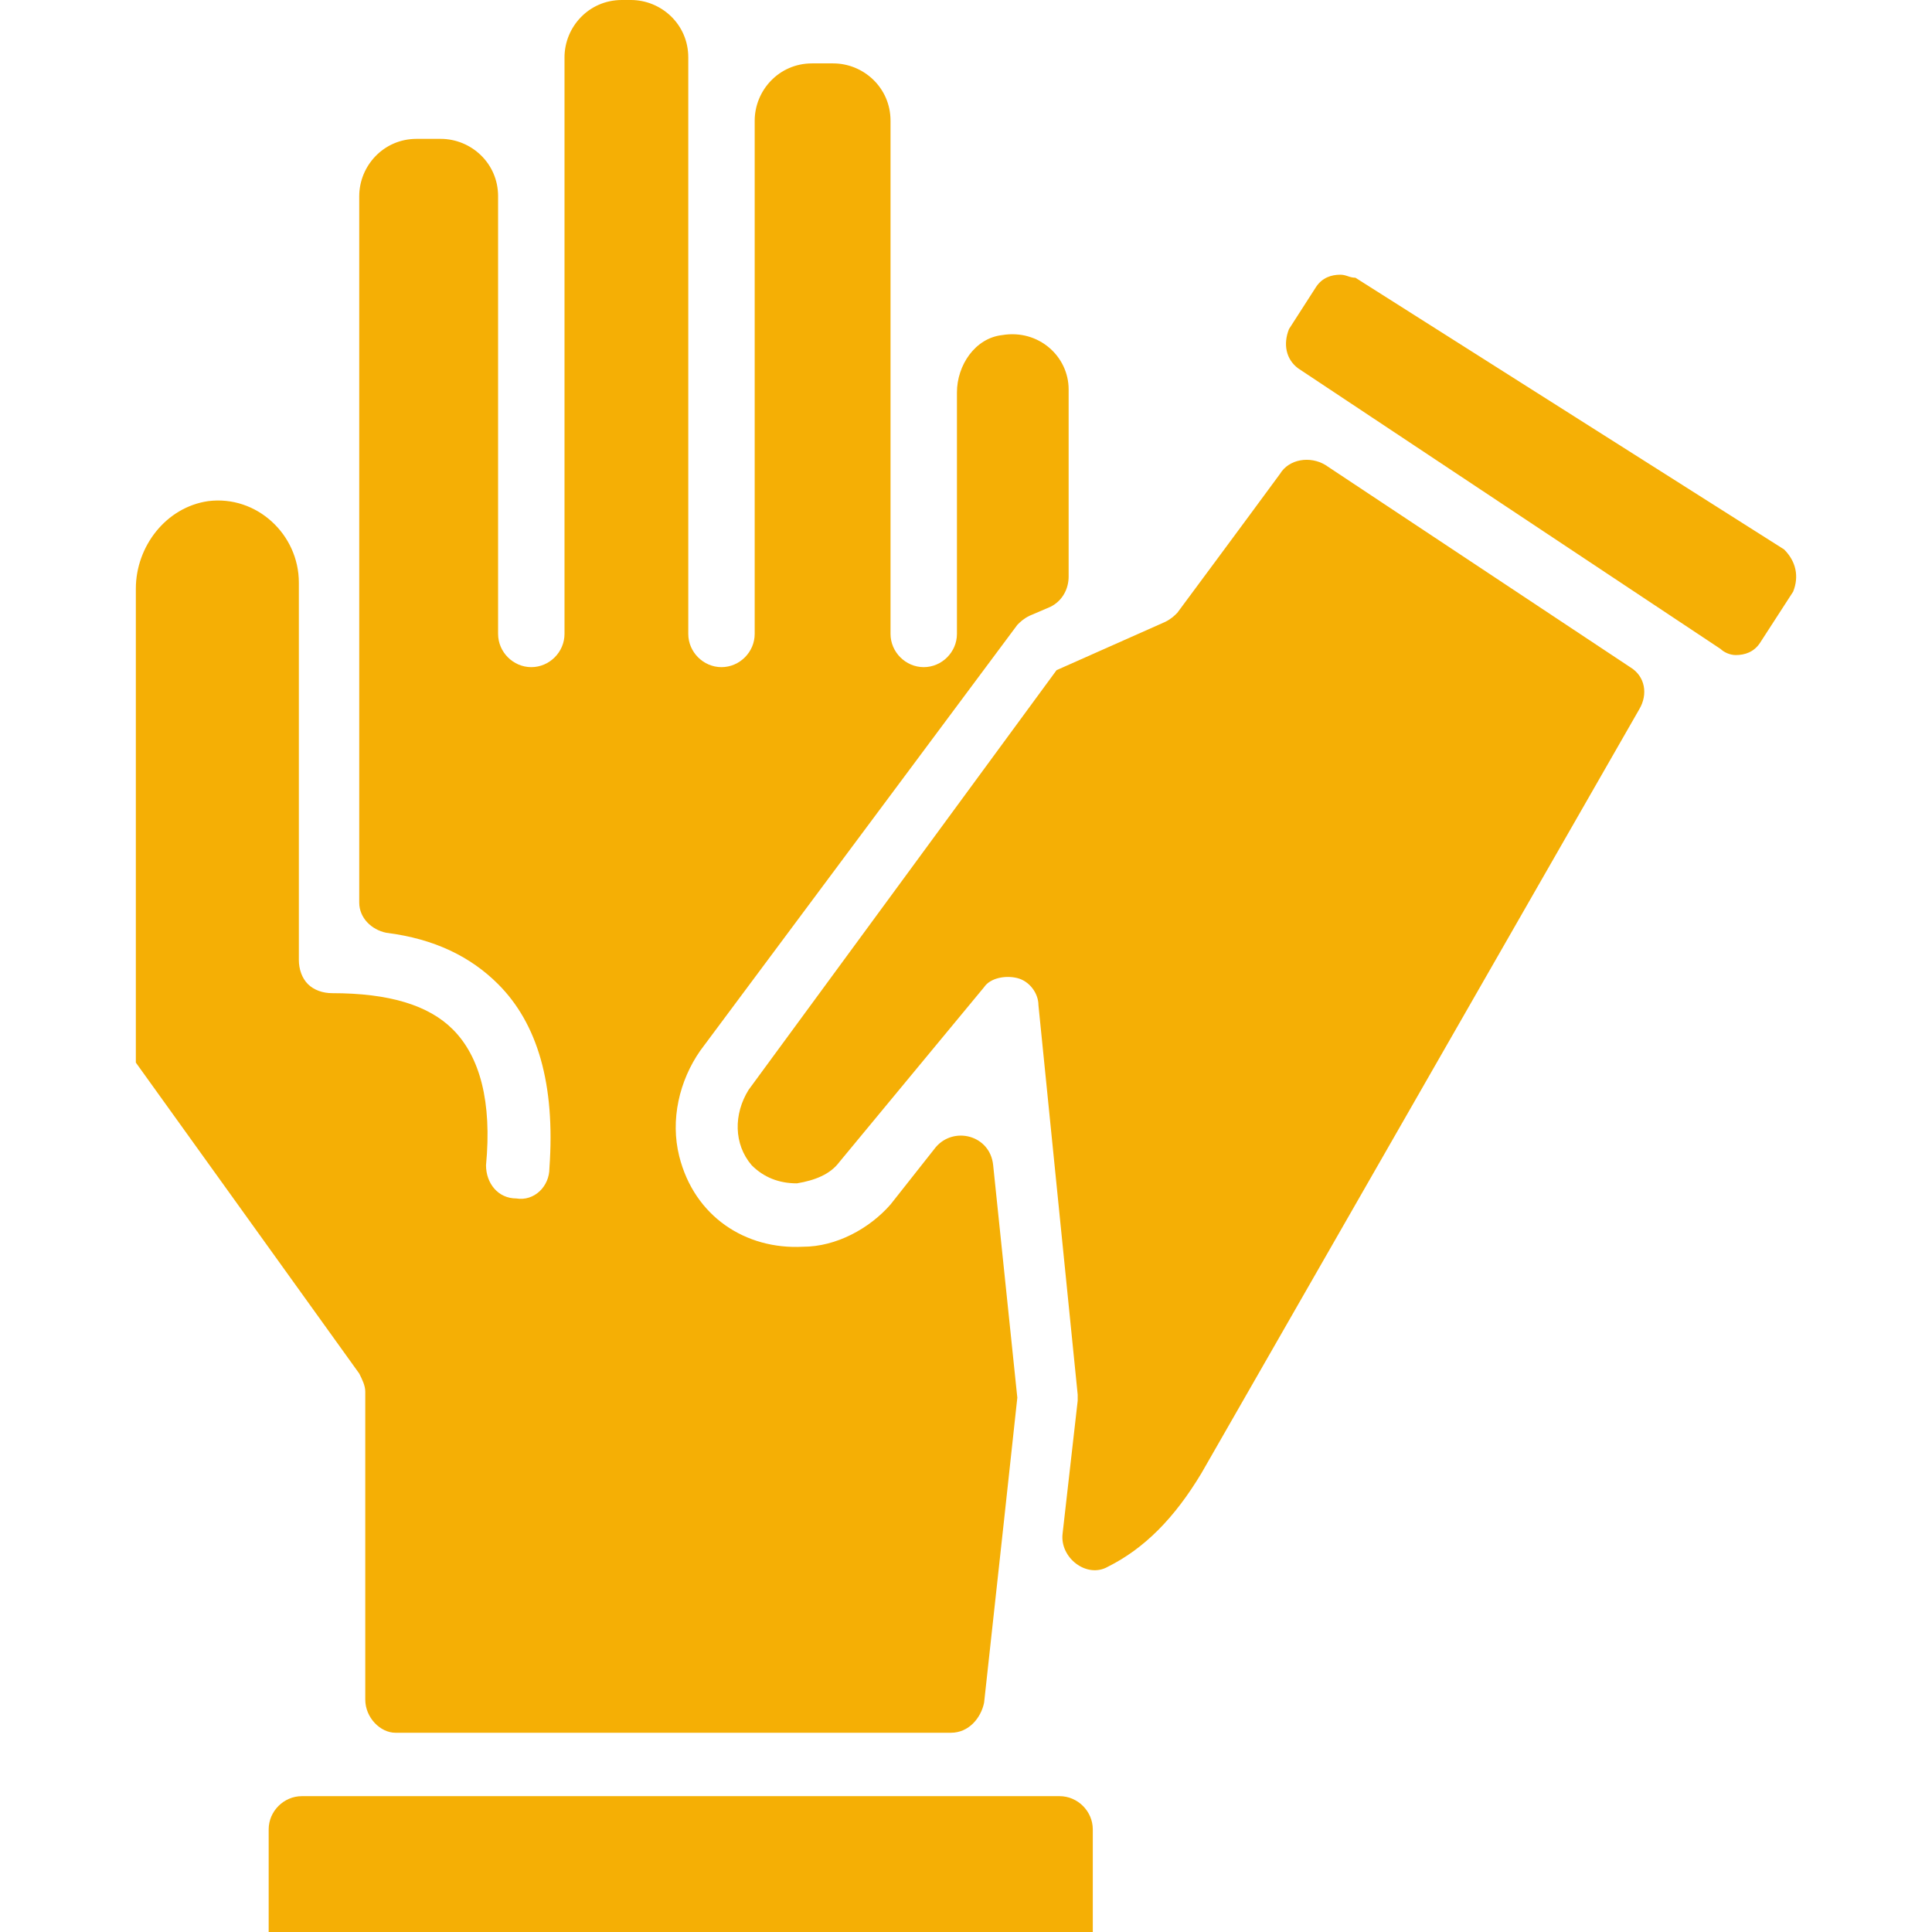 <svg xmlns="http://www.w3.org/2000/svg" xmlns:xlink="http://www.w3.org/1999/xlink" xmlns:svgjs="http://svgjs.dev/svgjs" id="Layer_1" height="300" viewBox="0 0 64 64" width="300"><g width="100%" height="100%" transform="matrix(1,0,0,1,0,0)"><g><path d="m8.9 64v-3.4c0-.6.5-1.1 1.1-1.1h25.1c.6 0 1.1.5 1.1 1.1v3.4c-.1 0-27.3 0-27.3 0zm3.2-7.7v-10.2c0-.2-.1-.4-.2-.6l-7.4-10.3v-15.7c0-1.4 1-2.7 2.4-2.9 1.6-.2 3 1.1 3 2.7v12.5c0 .3.1.6.3.8s.5.3.8.3c1.9 0 3.2.4 4 1.2.9.9 1.3 2.4 1.1 4.5 0 .6.4 1.1 1 1.1.6.1 1.1-.4 1.1-1 .2-2.8-.4-4.8-1.7-6.1-.9-.9-2.1-1.5-3.7-1.7-.5-.1-.9-.5-.9-1v-10.5-12.9c0-1 .8-1.9 1.9-1.9h.8c1 0 1.9.8 1.9 1.9v14.5c0 .6.5 1.1 1.1 1.1s1.1-.5 1.1-1.1v-19.1c0-1 .8-1.9 1.9-1.9h.3c1 0 1.9.8 1.9 1.9v19.1c0 .6.5 1.1 1.1 1.1s1.1-.5 1.1-1.1v-17c0-1 .8-1.9 1.9-1.9h.7c1 0 1.9.8 1.9 1.9v17c0 .6.5 1.1 1.1 1.1s1.1-.5 1.1-1.1v-8c0-.9.6-1.8 1.5-1.9 1.2-.2 2.2.7 2.2 1.8v6.2c0 .4-.2.8-.6 1l-.7.3c-.2.1-.3.2-.4.3l-10.5 14.1c-.7 1-1 2.3-.7 3.5.5 2 2.2 3.1 4.1 3 1.1 0 2.2-.6 2.9-1.4l1.5-1.9c.6-.7 1.8-.4 1.9.6l.8 7.7s-.8 7.4-1.1 10.1c-.1.5-.5 1-1.1 1h-18.4c-.5 0-1-.5-1-1.1zm27.7-7.5c-.9 1.5-1.9 2.5-3.1 3.1-.7.4-1.6-.3-1.5-1.1l.5-4.4c0-.1 0-.2 0-.2l-1.3-12.9c0-.4-.3-.8-.7-.9s-.9 0-1.1.3l-4.8 5.8c-.3.4-.8.6-1.4.7-.6 0-1.1-.2-1.5-.6-.6-.7-.6-1.7-.1-2.5l10.2-13.9 3.6-1.6c.2-.1.3-.2.4-.3 0 0 2.3-3.1 3.4-4.6.3-.5 1-.6 1.5-.3l10.1 6.7c.5.3.6.9.3 1.4zm19.6-29.2-1.1 1.7c-.2.3-.5.4-.8.4-.2 0-.4-.1-.5-.2l-14-9.3c-.4-.3-.5-.8-.3-1.3l.9-1.4c.2-.3.5-.4.8-.4.2 0 .3.1.5.1l14.2 9c.4.4.5.9.3 1.4z" fill="#f5af05" fill-opacity="1" data-original-color="#000000ff" stroke="none" stroke-opacity="1"></path></g></g></svg>